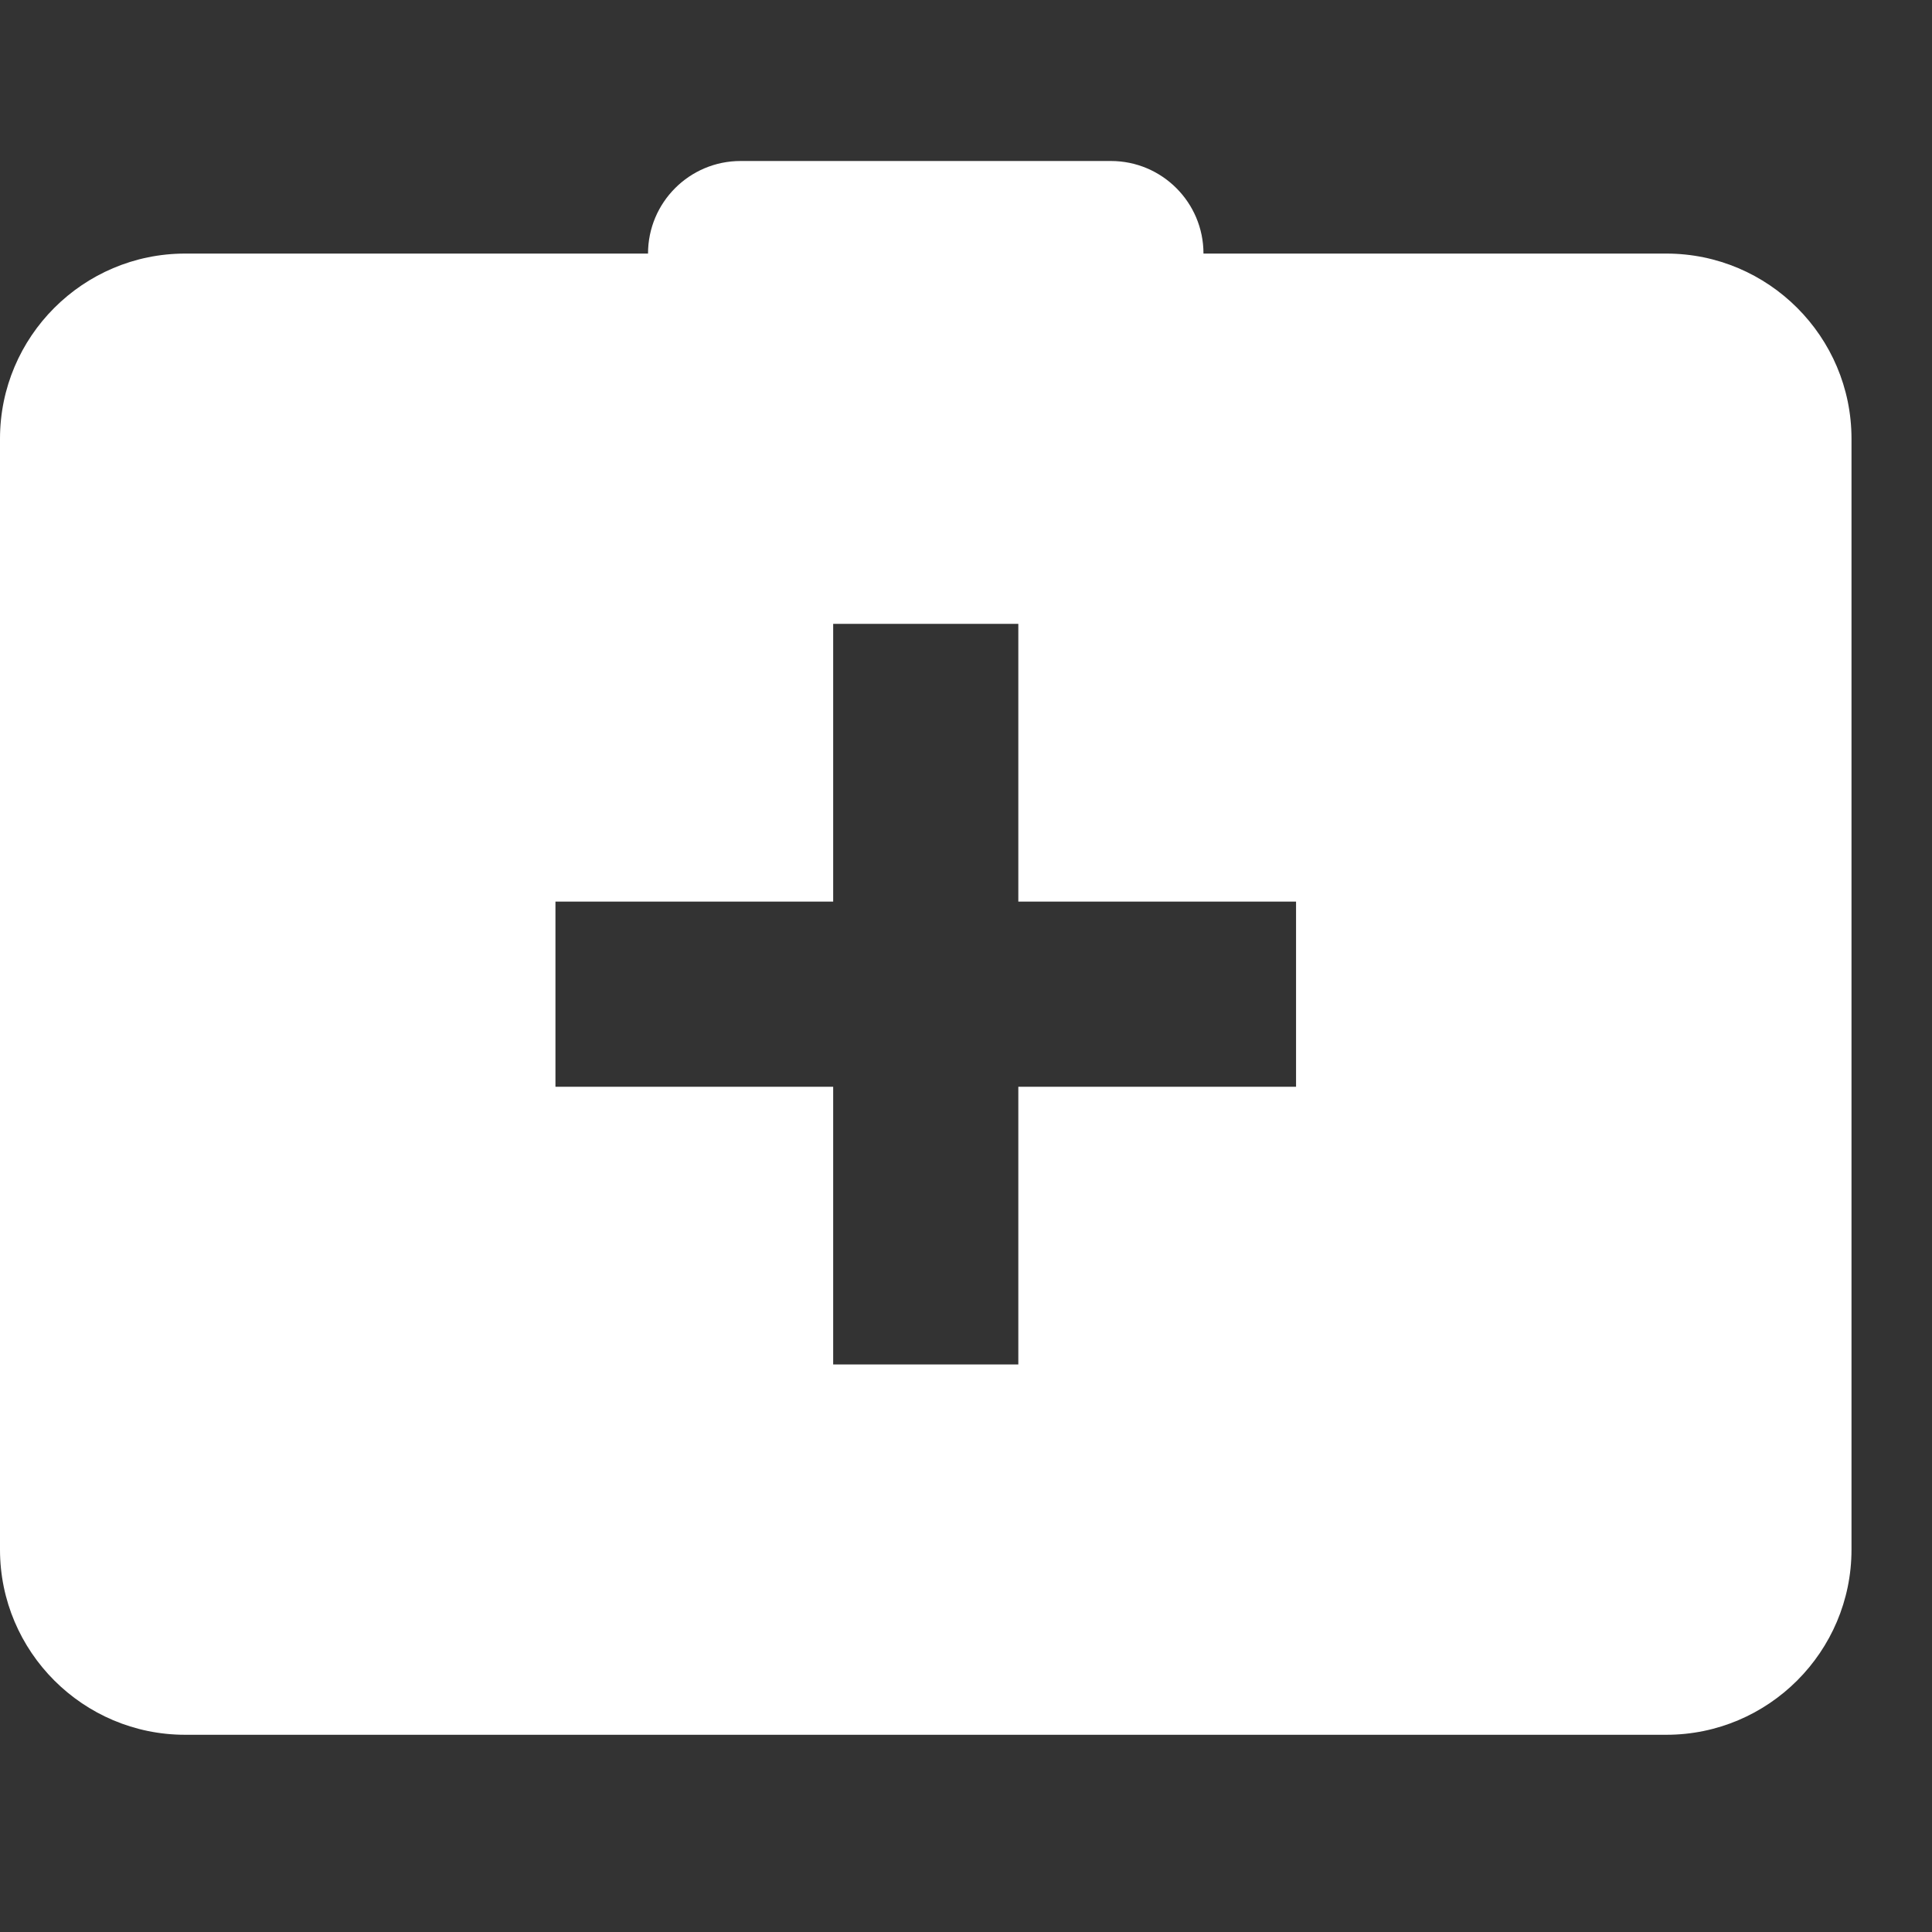 <svg width="24" height="24" viewBox="0 0 24 24" fill="none" xmlns="http://www.w3.org/2000/svg">
<rect x="0" y="0" width="24" height="24" fill="#333333" stroke="none"/>
<path d="M20.7 3.15H14.95C14.95 2.515 14.435 2 13.8 2H9.2C8.565 2 8.05 2.515 8.05 3.15H2.3C1.032 3.15 0 4.182 0 5.45V19.25C0 20.518 1.032 21.55 2.3 21.55H20.7C21.968 21.55 23 20.518 23 19.25V5.45C23 4.182 21.968 3.15 20.7 3.15ZM16.1 13.5H12.65V16.95H10.35V13.5H6.9V11.2H10.35V7.75H12.65V11.2H16.1V13.5Z" fill="white"/>
</svg>
